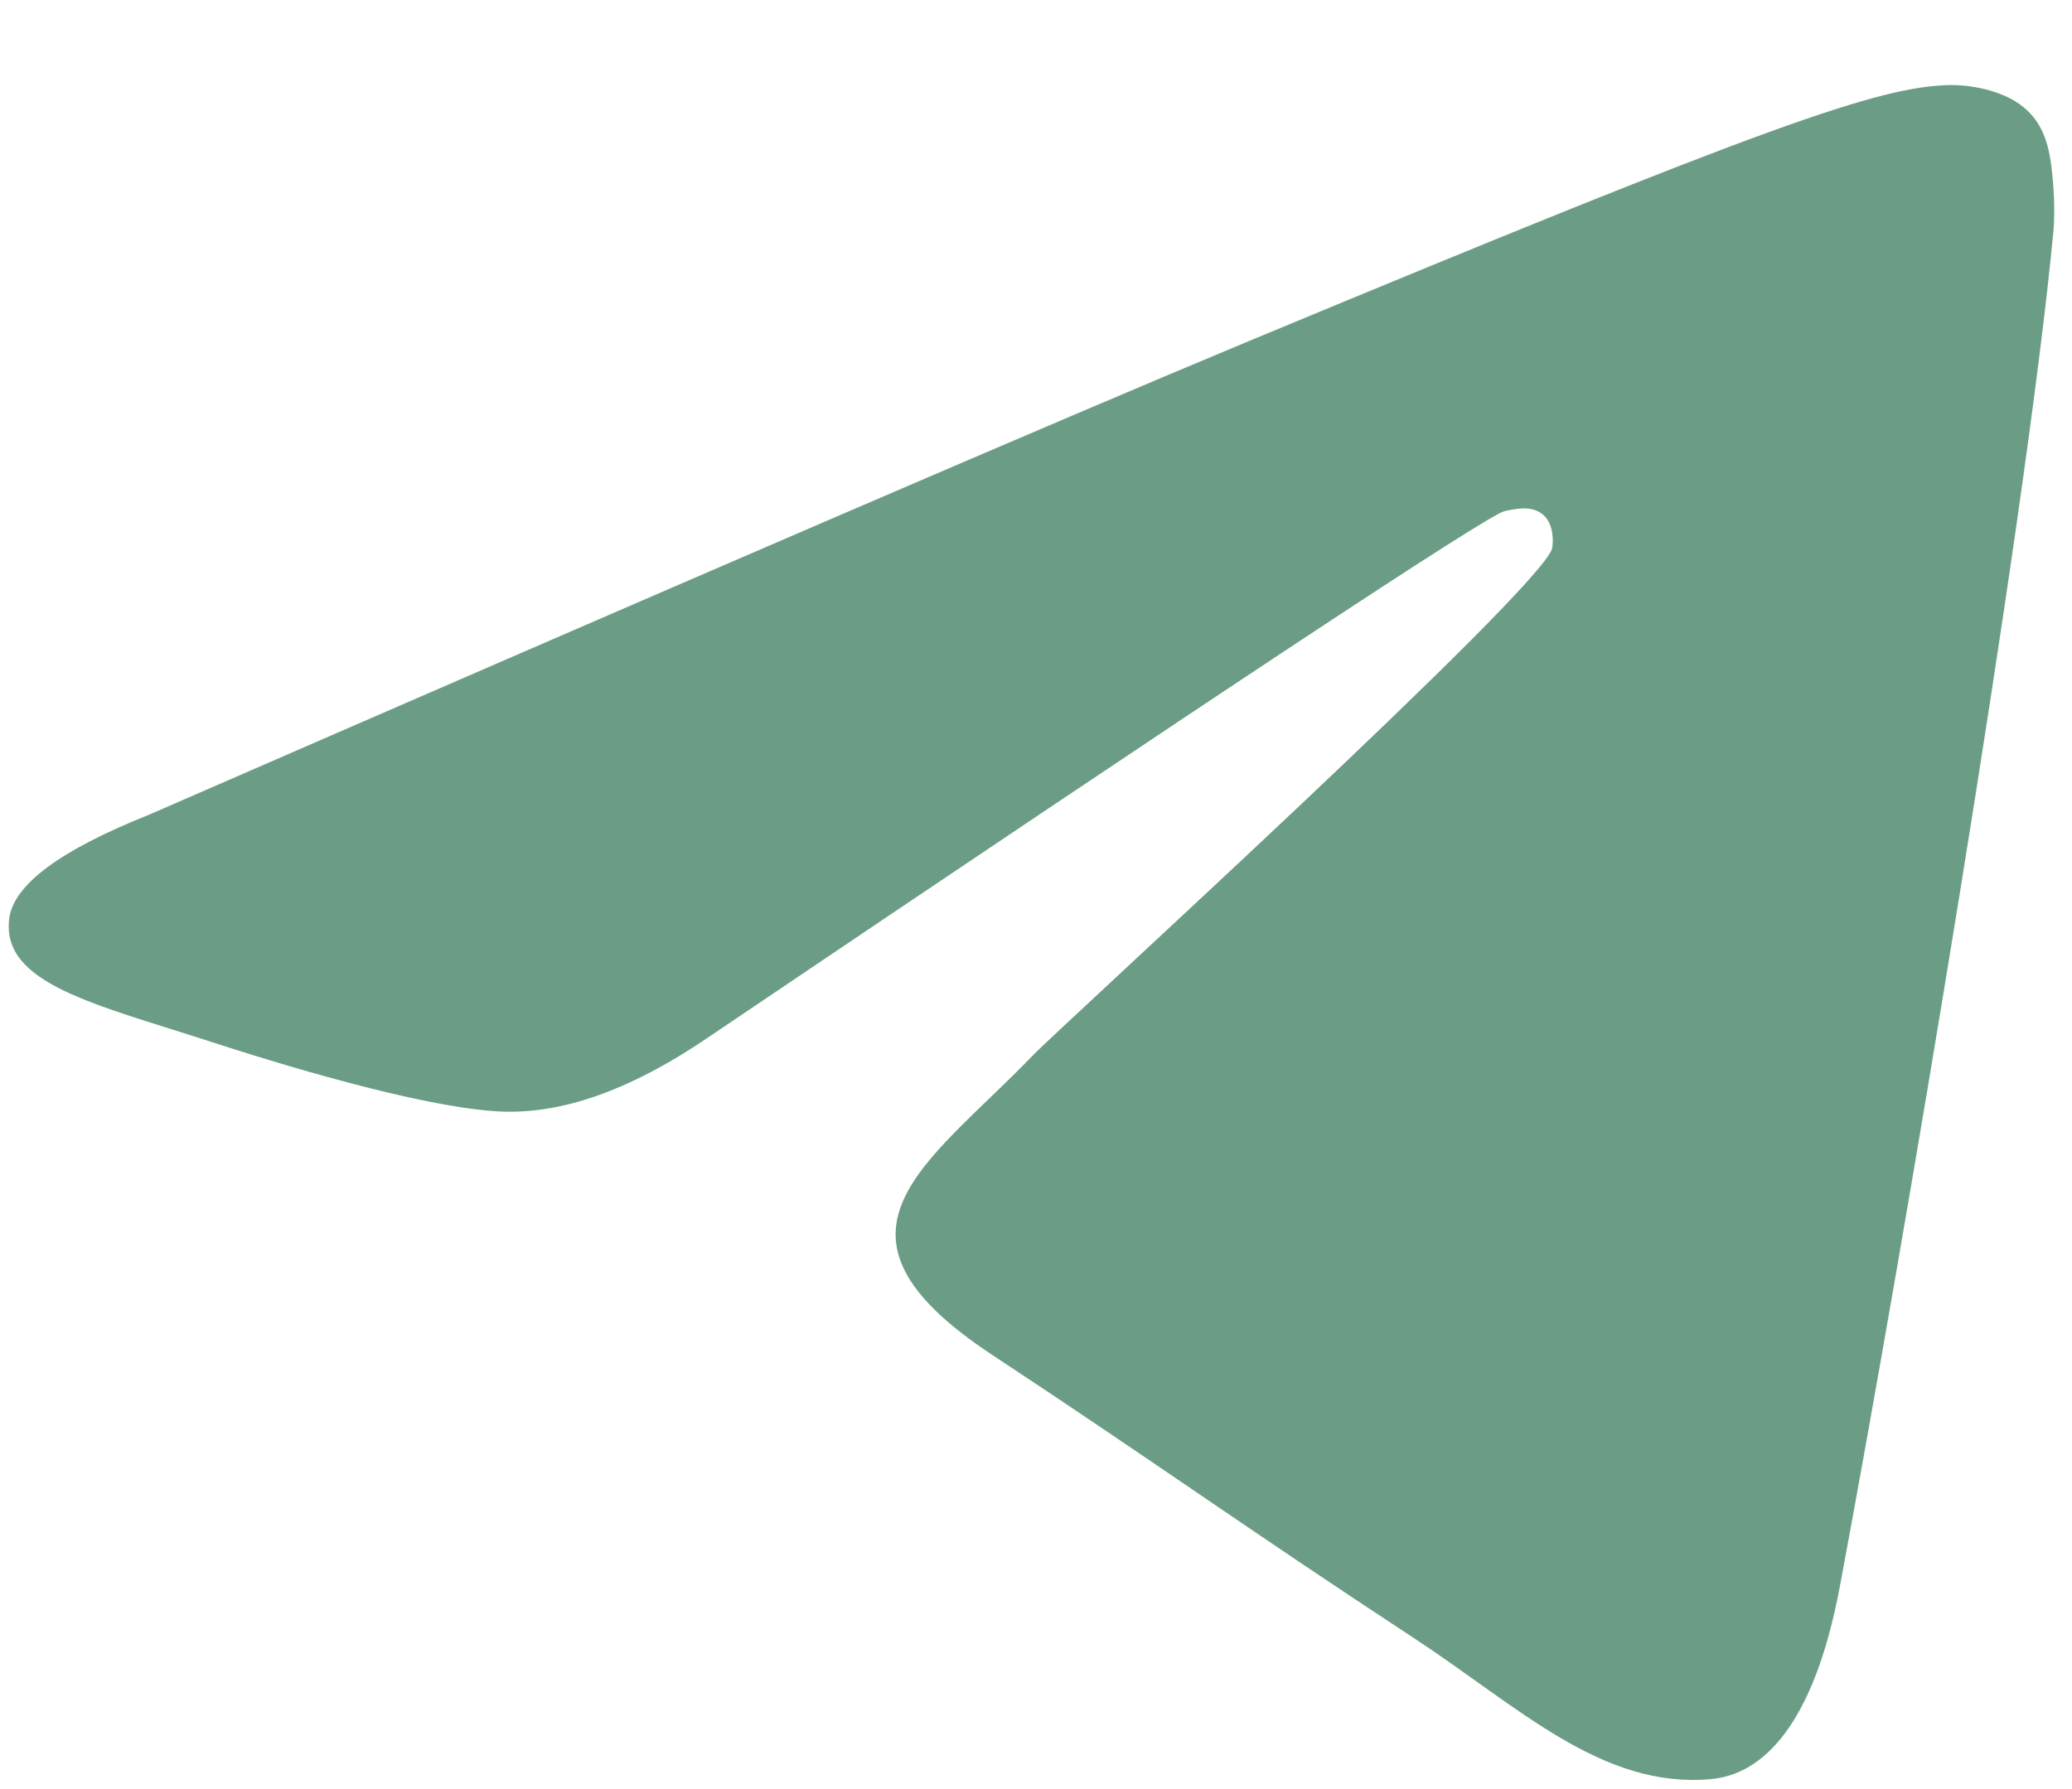 <svg fill="none" height="19" viewBox="0 0 22 19" width="22" xmlns="http://www.w3.org/2000/svg"><path clip-rule="evenodd" d="m1.583 8.652c5.83-2.54 9.718-4.215 11.664-5.024 5.554-2.31 6.708-2.711 7.461-2.725.165-.003.535.038.775.233.202.164.258.386.285.542.027.156.06.51.034.787-.301 3.162-1.603 10.837-2.266 14.379-.28 1.499-.832 2.001-1.367 2.05-1.161.107-2.043-.768-3.168-1.505-1.76-1.154-2.755-1.872-4.463-2.998-1.975-1.301-.695-2.016.431-3.185.294-.306 5.412-4.961 5.511-5.383.012-.053.024-.25-.093-.354-.117-.104-.289-.068-.414-.04-.176.04-2.989 1.899-8.436 5.576-.798.548-1.521.815-2.169.801-.714-.015-2.088-.404-3.109-.736-1.252-.407-2.248-.622-2.161-1.314.045-.36.541-.728 1.488-1.105z" fill="#6B9D86" fill-rule="evenodd"/></svg>